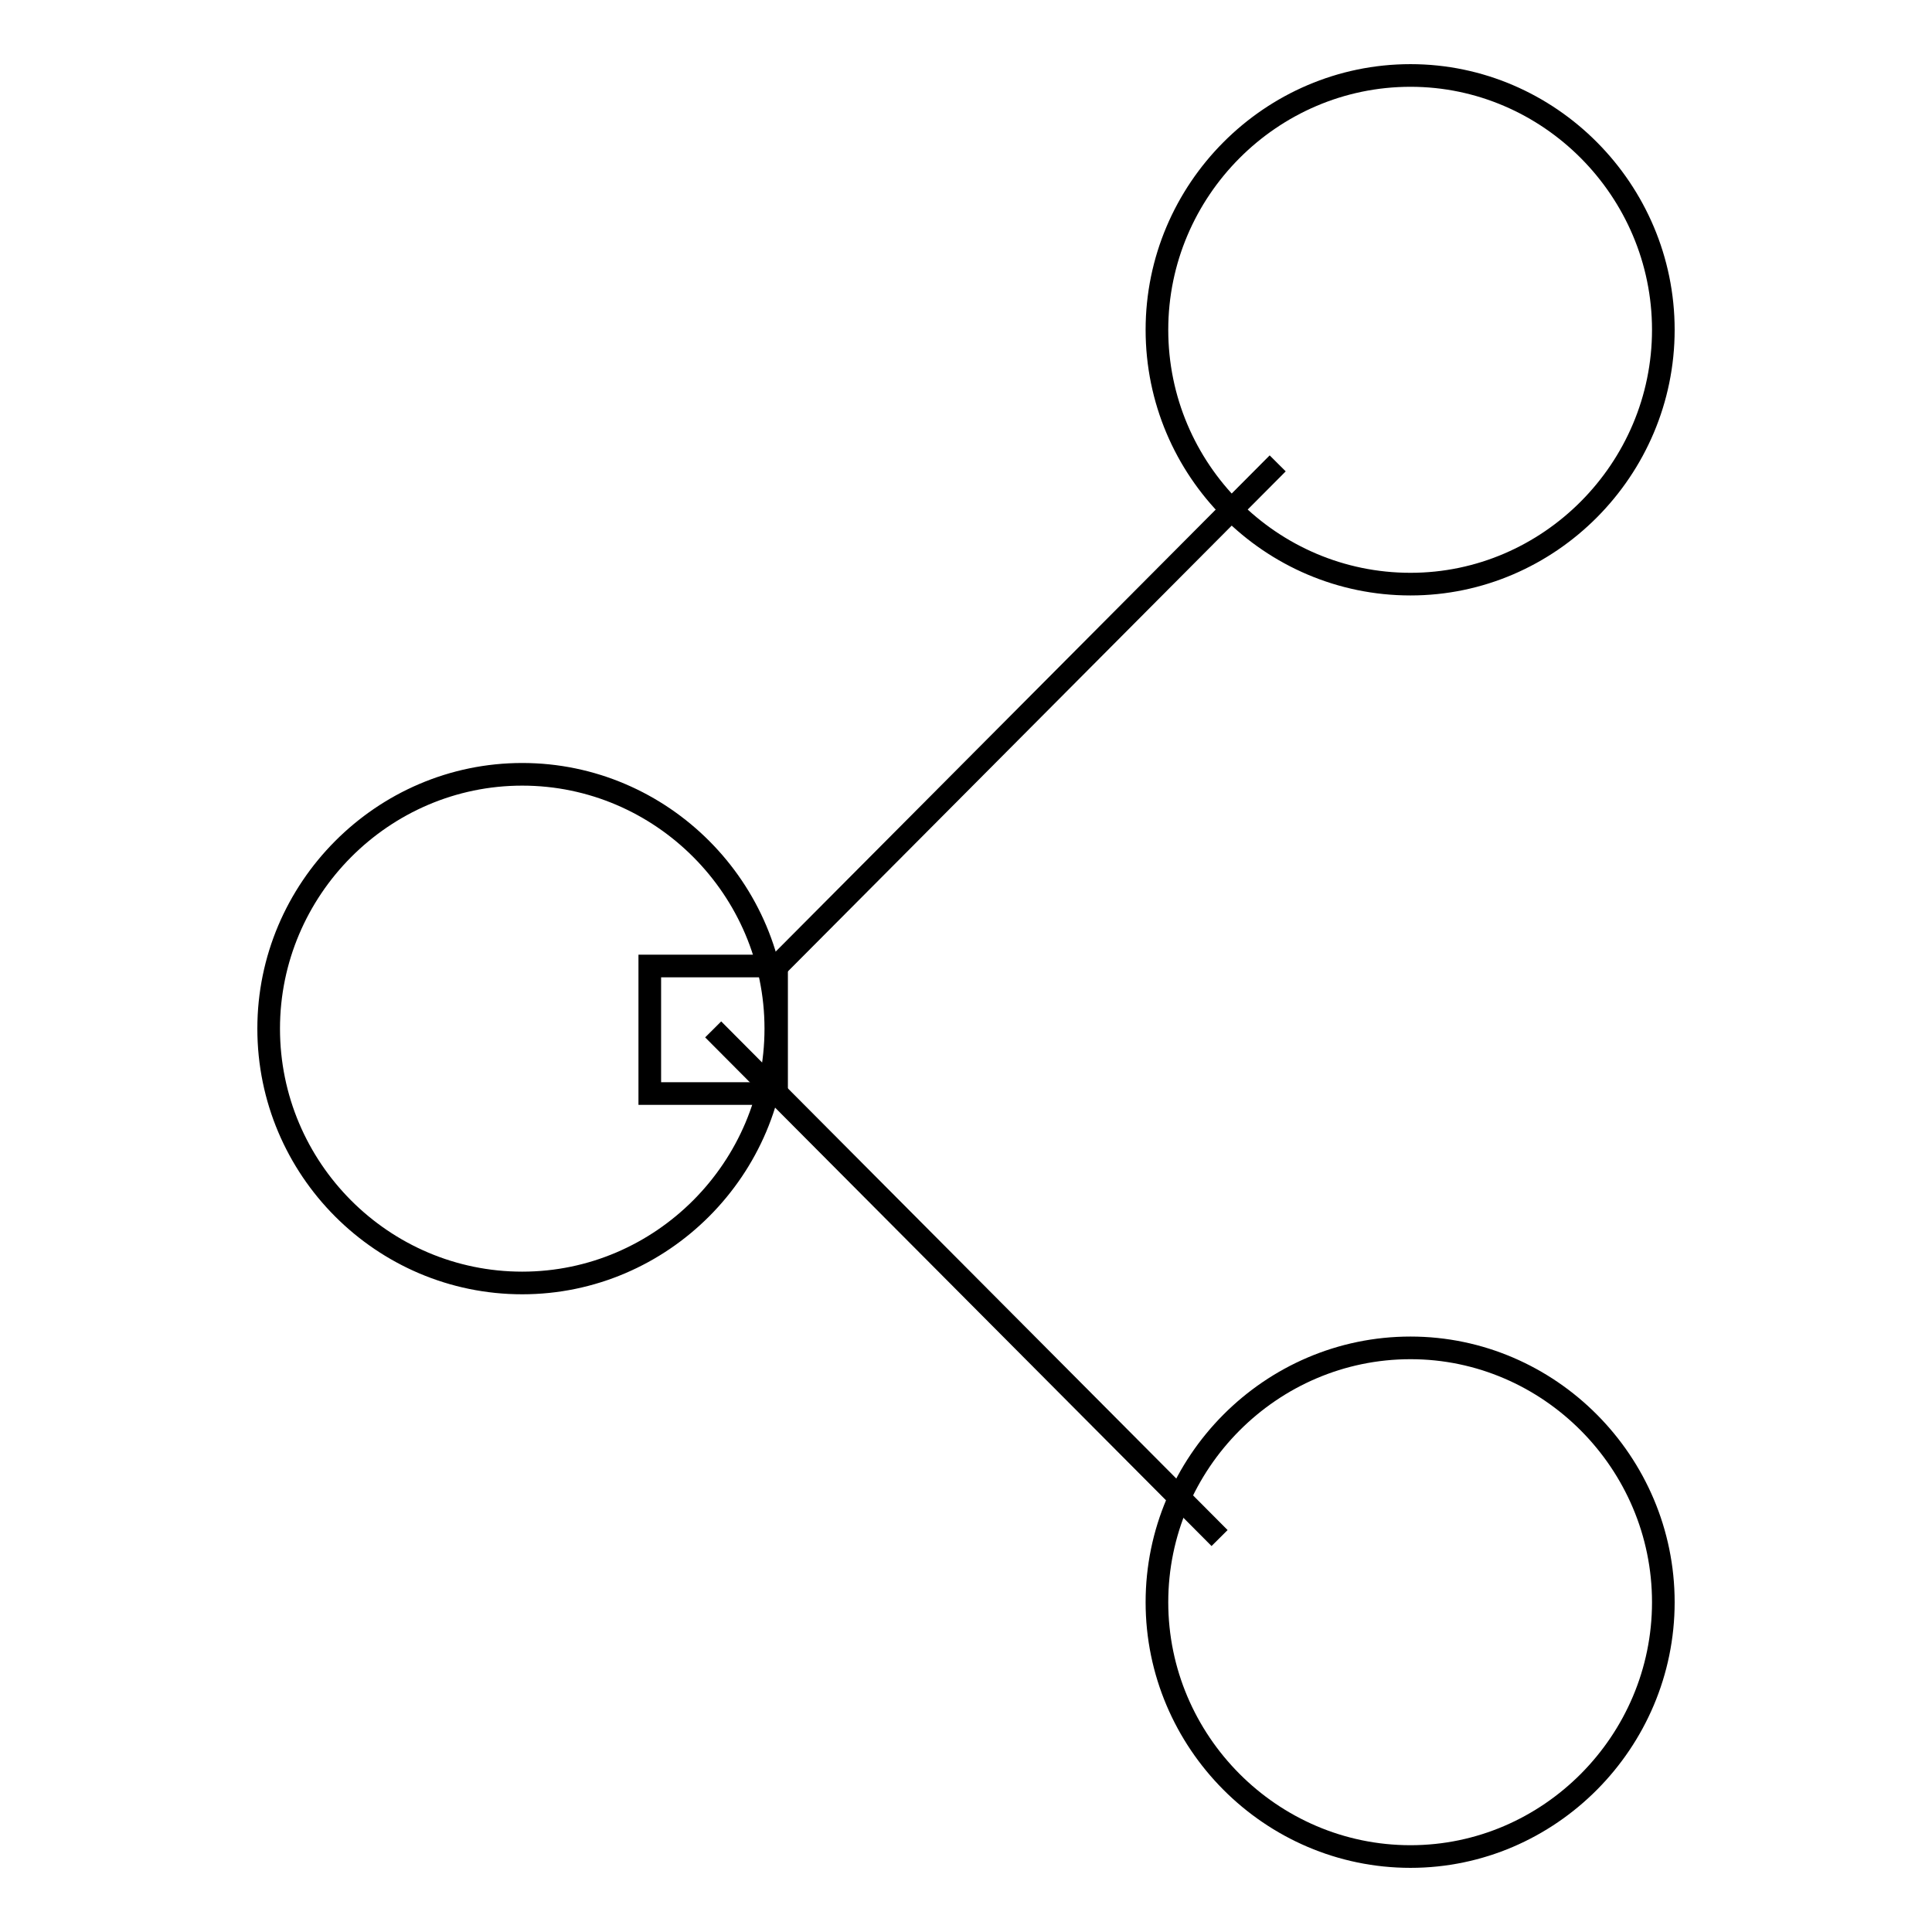 <?xml version="1.0" encoding="utf-8"?>
<!-- Svg Vector Icons : http://www.onlinewebfonts.com/icon -->
<!DOCTYPE svg PUBLIC "-//W3C//DTD SVG 1.1//EN" "http://www.w3.org/Graphics/SVG/1.1/DTD/svg11.dtd">
<svg version="1.1" xmlns="http://www.w3.org/2000/svg" xmlns:xlink="http://www.w3.org/1999/xlink" x="0px" y="0px" viewBox="0 0 256 256" enable-background="new 0 0 256 256" xml:space="preserve">
<g><g><path stroke-width="3" fill-opacity="0" stroke="#000000"  d="M35.6,136.3c0-18.5,15.1-33.7,33.6-33.7c18.5,0,33.6,15.2,33.6,33.7c0,18.5-15.1,33.7-33.6,33.7C50.7,170,35.6,154.9,35.6,136.3z"/><path stroke-width="3" fill-opacity="0" stroke="#000000"  d="M153.3,212.3c0-18.5,15.1-33.7,33.6-33.7c18.4,0,33.5,15.2,33.5,33.7S205.3,246,186.9,246C168.4,246,153.3,230.8,153.3,212.3z"/><path stroke-width="3" fill-opacity="0" stroke="#000000"  d="M153.3,43.7c0-18.5,15.1-33.7,33.6-33.7c18.4,0,33.5,15.2,33.5,33.7c0,18.5-15.1,33.7-33.5,33.7C168.4,77.4,153.3,62.3,153.3,43.7z"/><path stroke-width="3" fill-opacity="0" stroke="#000000"  d="M86.1,128h16.8v16.9H86.1V128z"/><path stroke-width="3" fill-opacity="0" stroke="#000000"  d="M169.3,61.4l-67.1,67.4L169.3,61.4z"/><path stroke-width="3" fill-opacity="0" stroke="#000000"  d="M94.5,136.4l67.1,67.4L94.5,136.4z"/></g></g>
</svg>